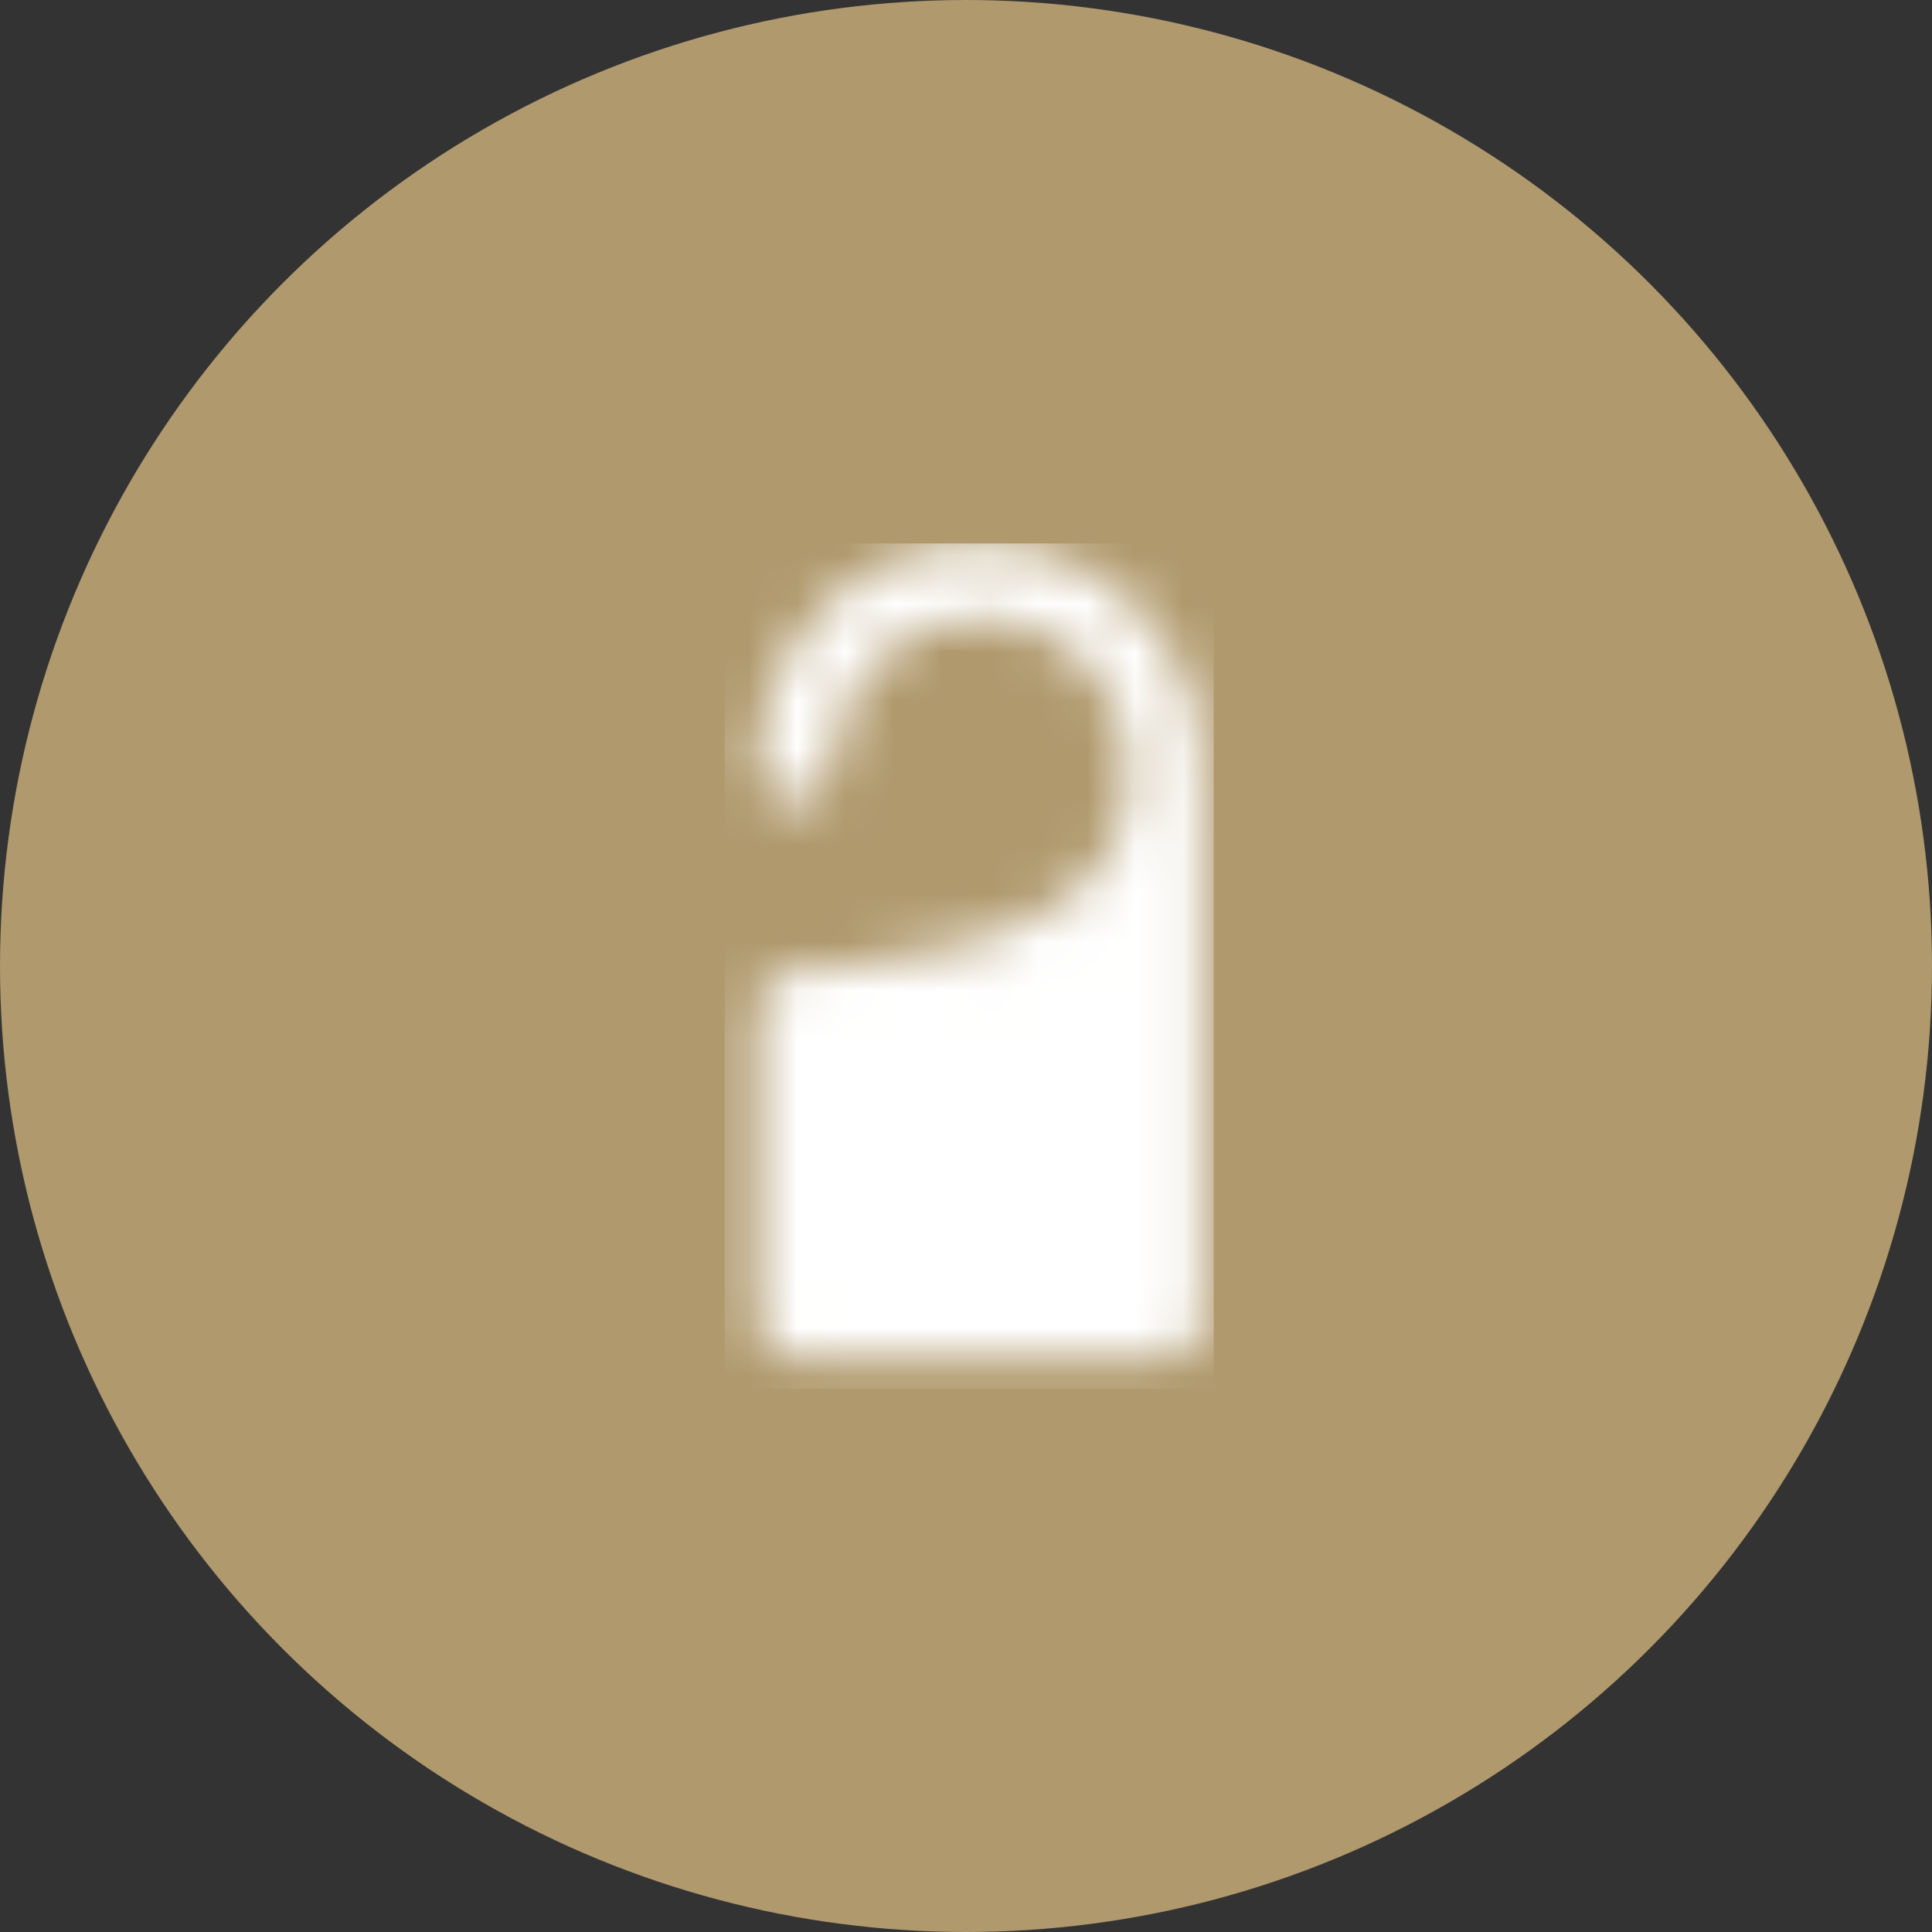 <?xml version="1.0" encoding="UTF-8"?> <svg xmlns="http://www.w3.org/2000/svg" width="40" height="40" viewBox="0 0 40 40" fill="none"><rect x="0" y="0" width="40" height="40" fill="#333333" stroke="none"/><circle cx="20" cy="20" r="20" fill="#B0996D"></circle><g clip-path="url(#clip0_139_9)"><mask id="mask0_139_9" style="mask-type:luminance" maskUnits="userSpaceOnUse" x="15" y="11" width="10" height="18"><path d="M16.457 20.845C16.457 20.845 24.133 20.845 24.133 16.239V27.369H16.457V20.845Z" fill="white"></path><path fill-rule="evenodd" clip-rule="evenodd" d="M15.691 15.855C15.691 13.312 17.753 11.25 20.296 11.25C22.84 11.25 24.901 13.312 24.901 15.855V27.368C24.901 27.792 24.558 28.136 24.134 28.136H16.459C16.035 28.136 15.691 27.792 15.691 27.368V20.844C15.691 20.421 16.034 20.077 16.458 20.077M16.458 20.077L16.46 20.077L16.473 20.077C16.485 20.076 16.504 20.076 16.529 20.076C16.58 20.075 16.657 20.073 16.755 20.069C16.953 20.06 17.238 20.043 17.581 20.009C18.272 19.94 19.179 19.802 20.076 19.534C20.98 19.262 21.82 18.872 22.421 18.331C23.001 17.809 23.366 17.145 23.366 16.239V15.855C23.366 14.16 21.992 12.785 20.296 12.785C18.601 12.785 17.226 14.16 17.226 15.855C17.226 16.279 16.882 16.623 16.459 16.623C16.035 16.623 15.691 16.279 15.691 15.855M23.366 19.544C22.541 20.256 21.498 20.709 20.517 21.004C19.495 21.311 18.483 21.461 17.734 21.536C17.549 21.555 17.378 21.569 17.226 21.579V26.601H23.366V19.544Z" fill="white"></path><path fill-rule="evenodd" clip-rule="evenodd" d="M21.288 22.222C21.588 21.922 22.074 21.922 22.374 22.222C22.674 22.522 22.674 23.008 22.374 23.307L20.455 25.226C20.155 25.526 19.669 25.526 19.37 25.226L18.218 24.075C17.919 23.775 17.919 23.289 18.218 22.989C18.518 22.69 19.004 22.69 19.304 22.989L19.912 23.598L21.288 22.222Z" fill="black"></path></mask><g mask="url(#mask0_139_9)"><path d="M11.471 10.483H29.892V28.904H11.471V10.483Z" fill="white"></path></g></g><defs><clipPath id="clip0_139_9"><rect width="10.132" height="17.5" fill="white" transform="translate(15 11.25)"></rect></clipPath></defs></svg> 
